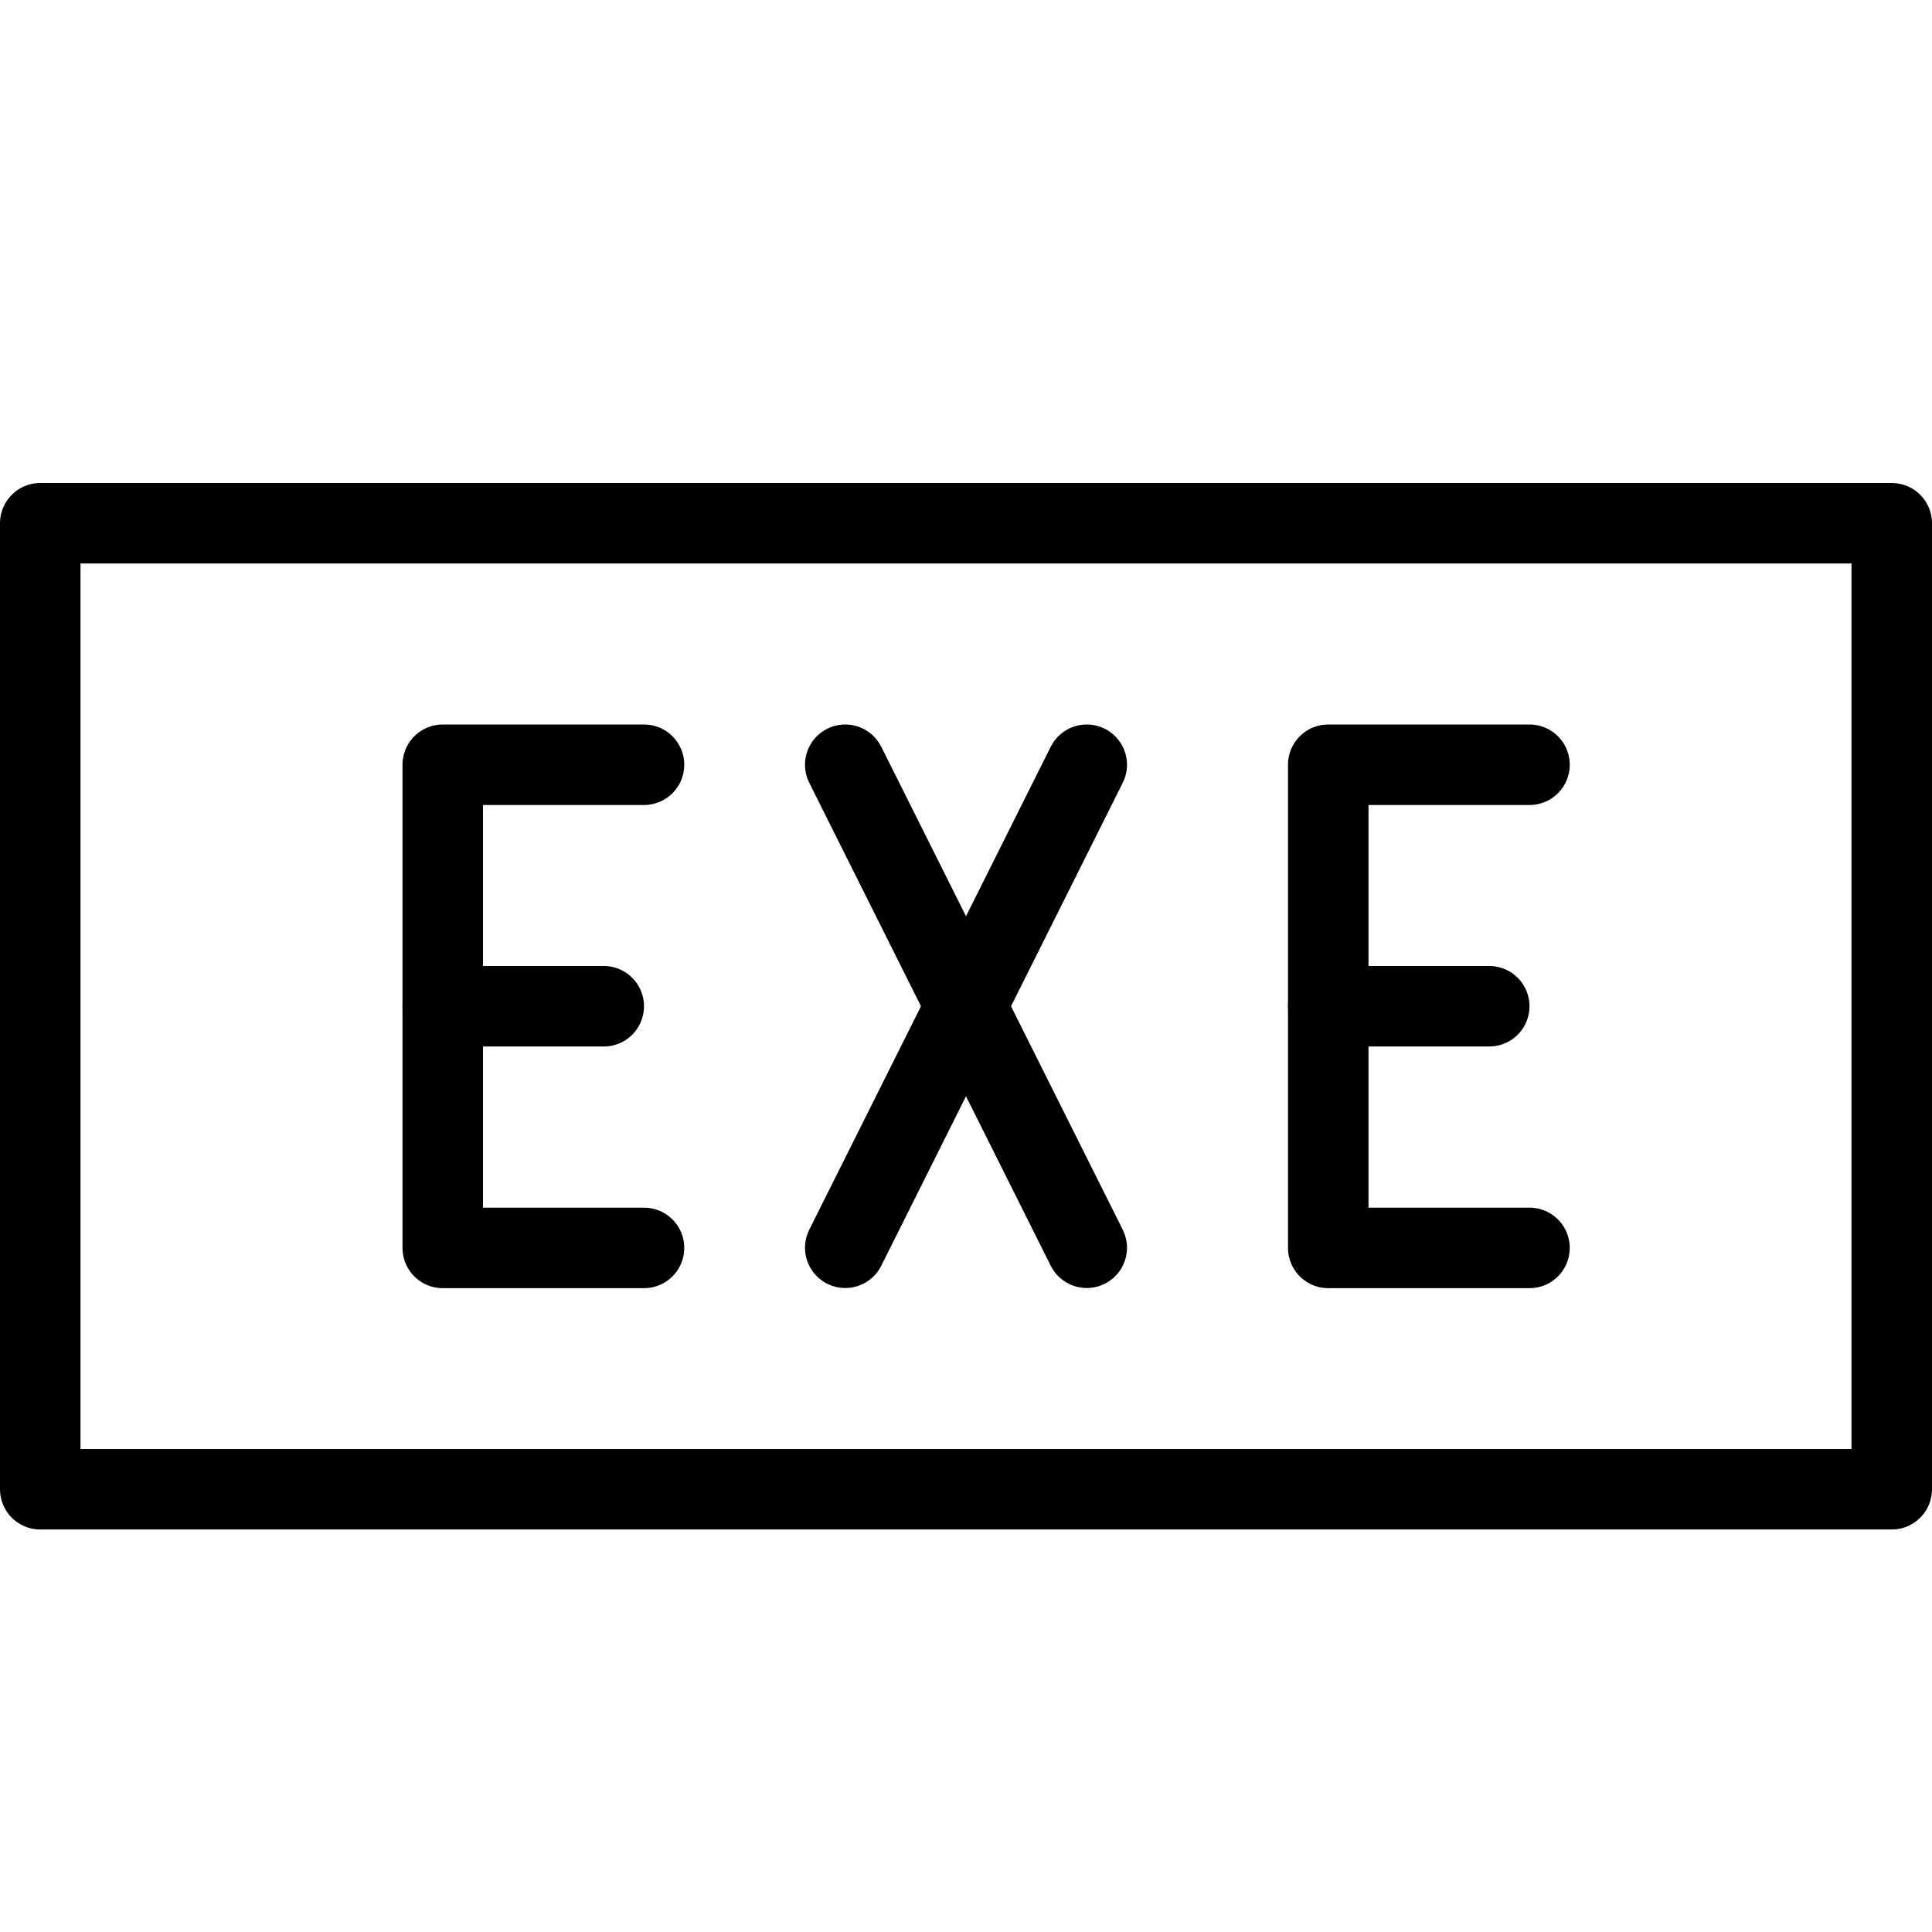 <?xml version="1.0" encoding="utf-8"?>
<!-- Generator: Adobe Illustrator 16.0.3, SVG Export Plug-In . SVG Version: 6.00 Build 0)  -->
<!DOCTYPE svg PUBLIC "-//W3C//DTD SVG 1.1//EN" "http://www.w3.org/Graphics/SVG/1.1/DTD/svg11.dtd">
<svg version="1.1" xmlns="http://www.w3.org/2000/svg" xmlns:xlink="http://www.w3.org/1999/xlink" x="0px" y="0px" width="24px"
	 height="24px" viewBox="0 0 24 24" enable-background="new 0 0 24 24" xml:space="preserve">
<g id="Outline_Icons">
	<g>
		
			<rect x="0.5" y="6.5" fill="none" stroke="#000000" stroke-linecap="round" stroke-linejoin="round" stroke-miterlimit="10" width="23" height="12"/>
		<g>
			<polyline fill="none" stroke="#000000" stroke-linecap="round" stroke-linejoin="round" stroke-miterlimit="10" points="
				8,15.502 5.5,15.502 5.5,9.5 8,9.5 			"/>
			
				<line fill="none" stroke="#000000" stroke-linecap="round" stroke-linejoin="round" stroke-miterlimit="10" x1="5.5" y1="12.5" x2="7.5" y2="12.5"/>
		</g>
		<g>
			<polyline fill="none" stroke="#000000" stroke-linecap="round" stroke-linejoin="round" stroke-miterlimit="10" points="
				19,15.502 16.5,15.502 16.5,9.5 19,9.5 			"/>
			
				<line fill="none" stroke="#000000" stroke-linecap="round" stroke-linejoin="round" stroke-miterlimit="10" x1="16.5" y1="12.5" x2="18.5" y2="12.5"/>
		</g>
		<g>
			
				<line fill="none" stroke="#000000" stroke-linecap="round" stroke-linejoin="round" stroke-miterlimit="10" x1="10.5" y1="9.5" x2="13.5" y2="15.5"/>
			
				<line fill="none" stroke="#000000" stroke-linecap="round" stroke-linejoin="round" stroke-miterlimit="10" x1="13.5" y1="9.5" x2="10.5" y2="15.5"/>
		</g>
	</g>
</g>
<g id="Invisible_Shape">
	<rect fill="none" width="24" height="24"/>
</g>
</svg>
